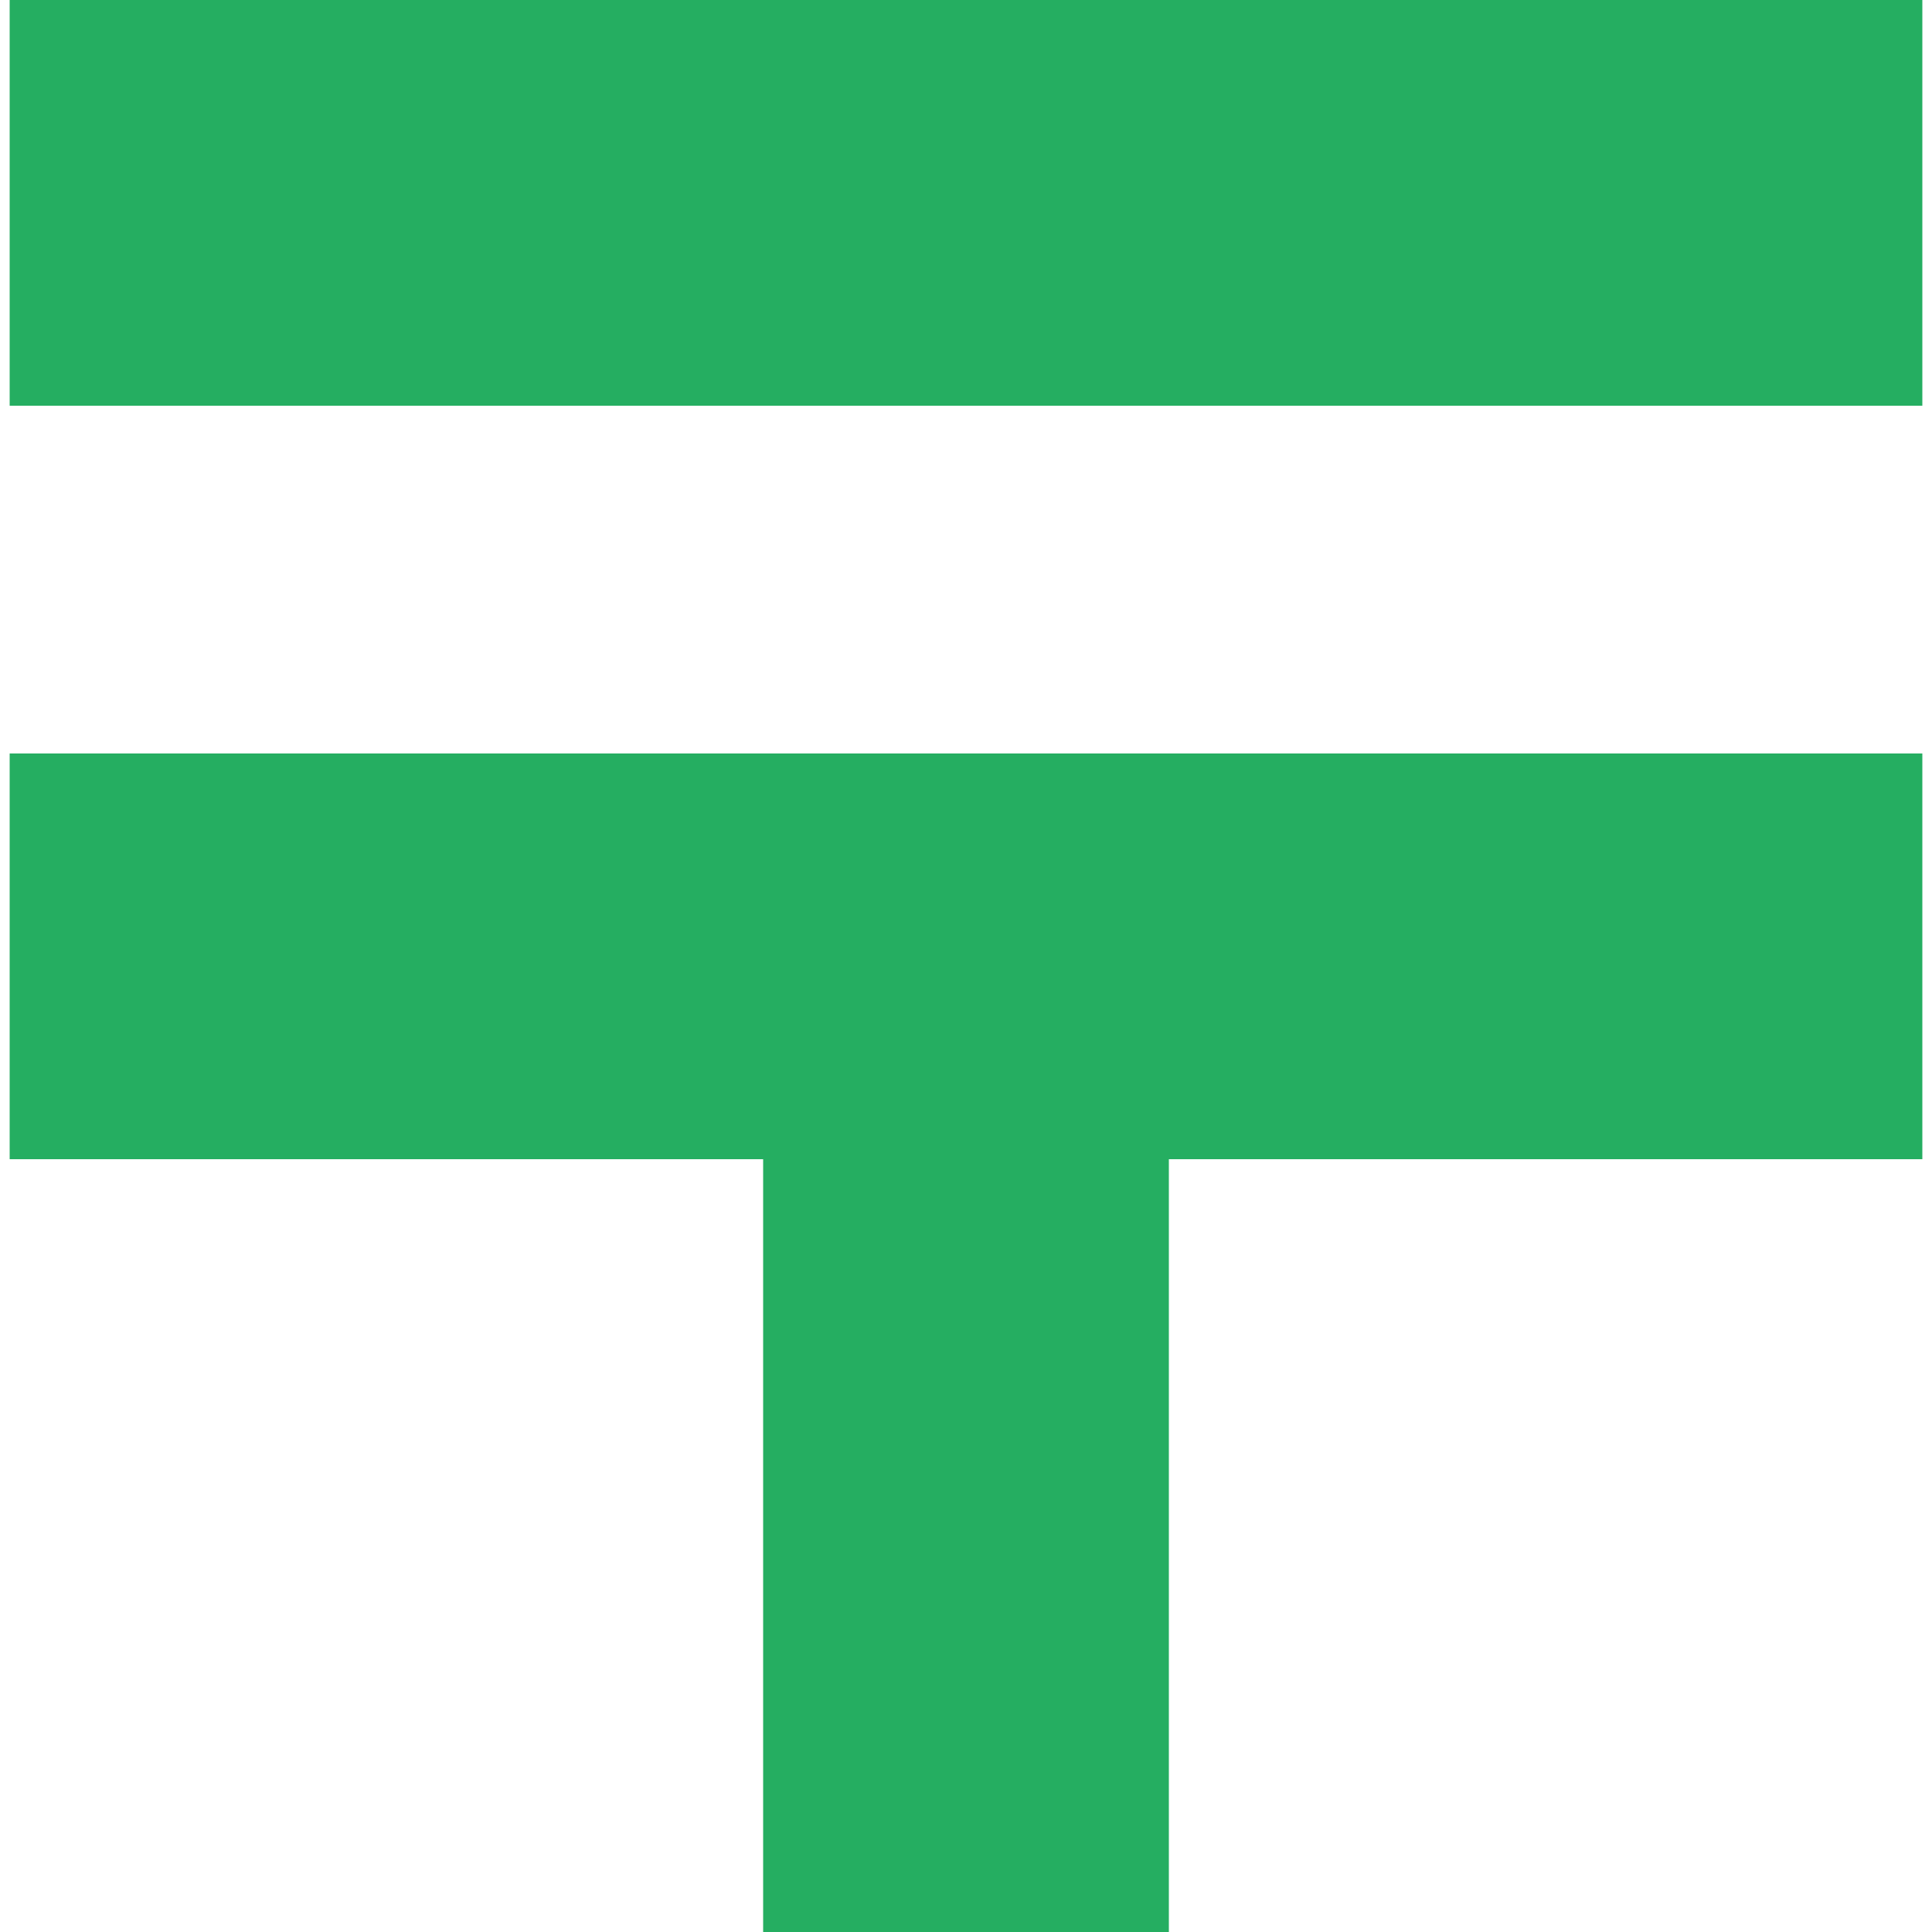 <?xml version="1.0" encoding="UTF-8"?>
<svg id="_2" data-name="2" xmlns="http://www.w3.org/2000/svg" version="1.1" viewBox="0 0 20 20">
  <defs>
    <style>
      .cls-1 {
        fill: #25ae61;
        stroke-width: 0px;
      }
    </style>
  </defs>
  <rect class="cls-1" x=".1" width="19.8" height="4.2"/>
  <polygon class="cls-1" points=".1 12 7.9 12 7.9 20 12.1 20 12.1 12 19.9 12 19.9 7.8 .1 7.8 .1 12"/>
</svg>